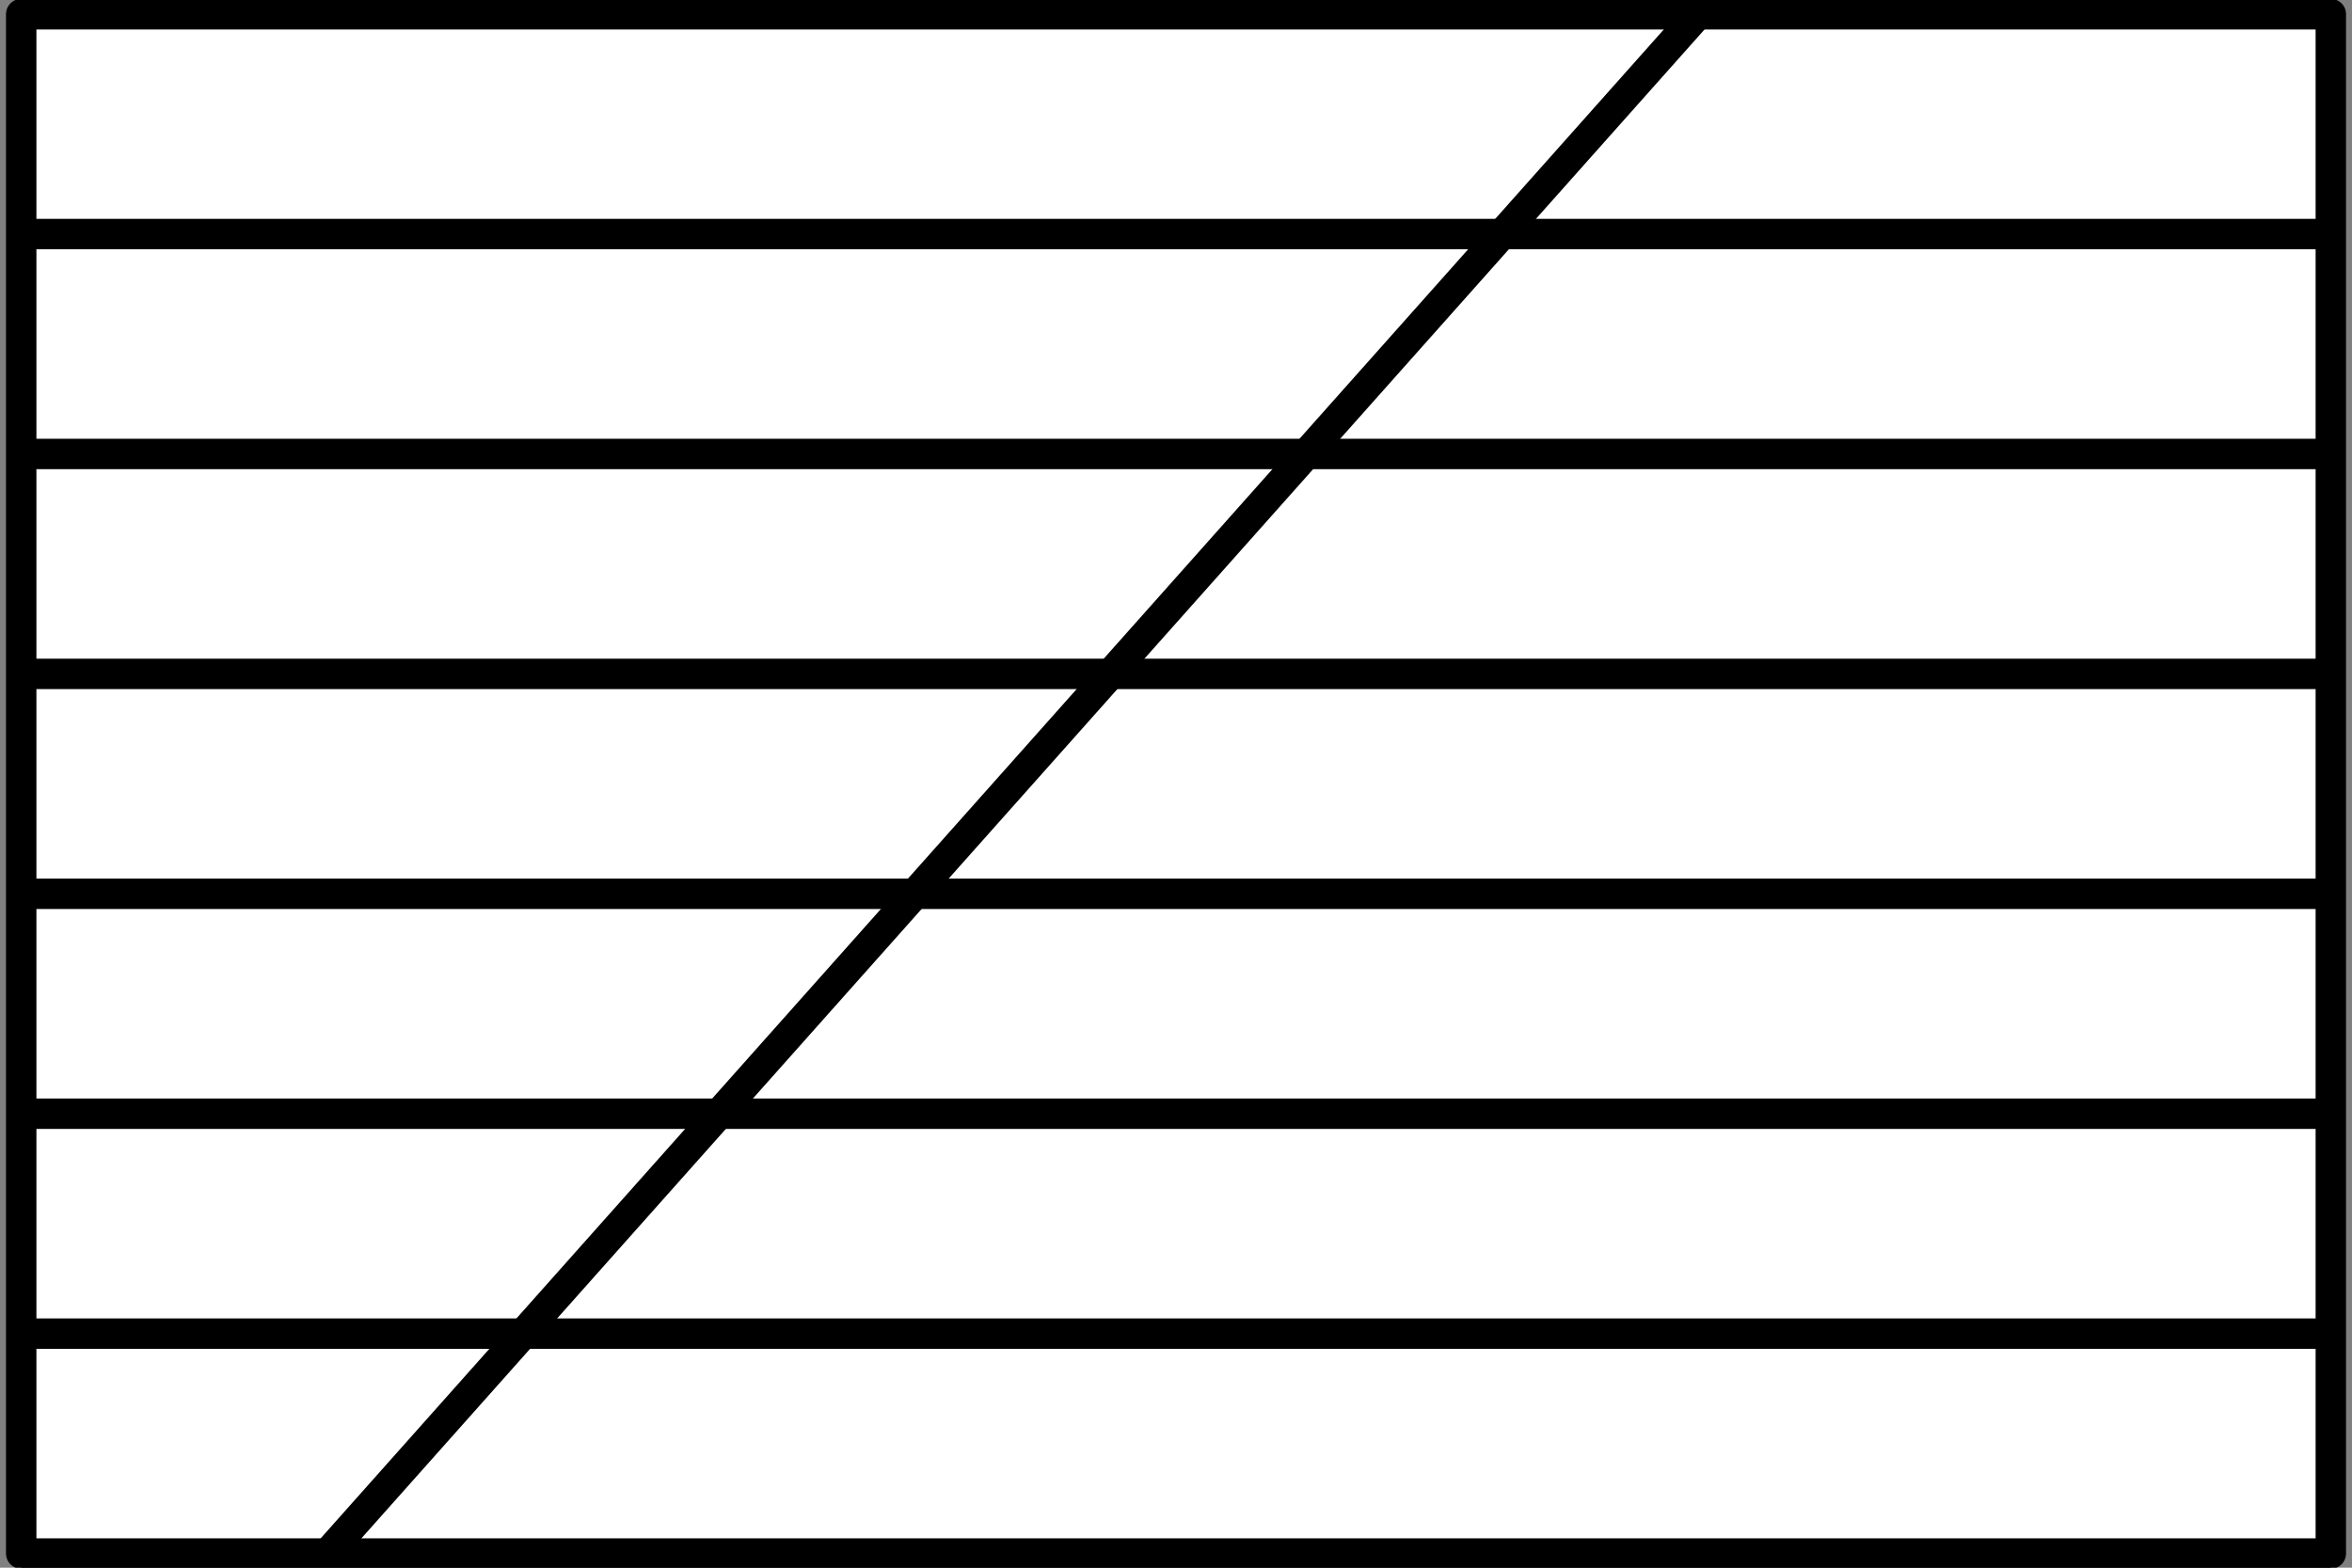 <?xml version="1.0" encoding="UTF-8"?> <svg xmlns="http://www.w3.org/2000/svg" id="Layer_1" data-name="Layer 1" viewBox="0 0 866 577.34"><rect x="0" y="0" width="866" height="577.34" fill="#808080" stroke="none"/><defs><style>.cls-1{fill:none;}.cls-1,.cls-2{stroke:#000;stroke-linejoin:round;stroke-width:11.2px;}.cls-2{fill:#fff;}</style></defs><line class="cls-1" x1="7.81" y1="572.13" x2="858.19" y2="572.13"></line><rect class="cls-2" x="7.81" y="5.2" width="850.39" height="566.93"></rect><line class="cls-1" x1="7.81" y1="5.2" x2="858.19" y2="5.2"></line><line class="cls-1" x1="7.81" y1="86.19" x2="858.19" y2="86.19"></line><line class="cls-1" x1="7.81" y1="167.18" x2="858.19" y2="167.18"></line><line class="cls-1" x1="7.81" y1="248.17" x2="858.19" y2="248.17"></line><line class="cls-1" x1="7.81" y1="329.16" x2="858.19" y2="329.16"></line><line class="cls-1" x1="7.81" y1="410.15" x2="858.19" y2="410.15"></line><line class="cls-1" x1="7.81" y1="491.14" x2="858.19" y2="491.14"></line><line class="cls-1" x1="120.58" y1="572.13" x2="625.14" y2="5.2"></line></svg> 